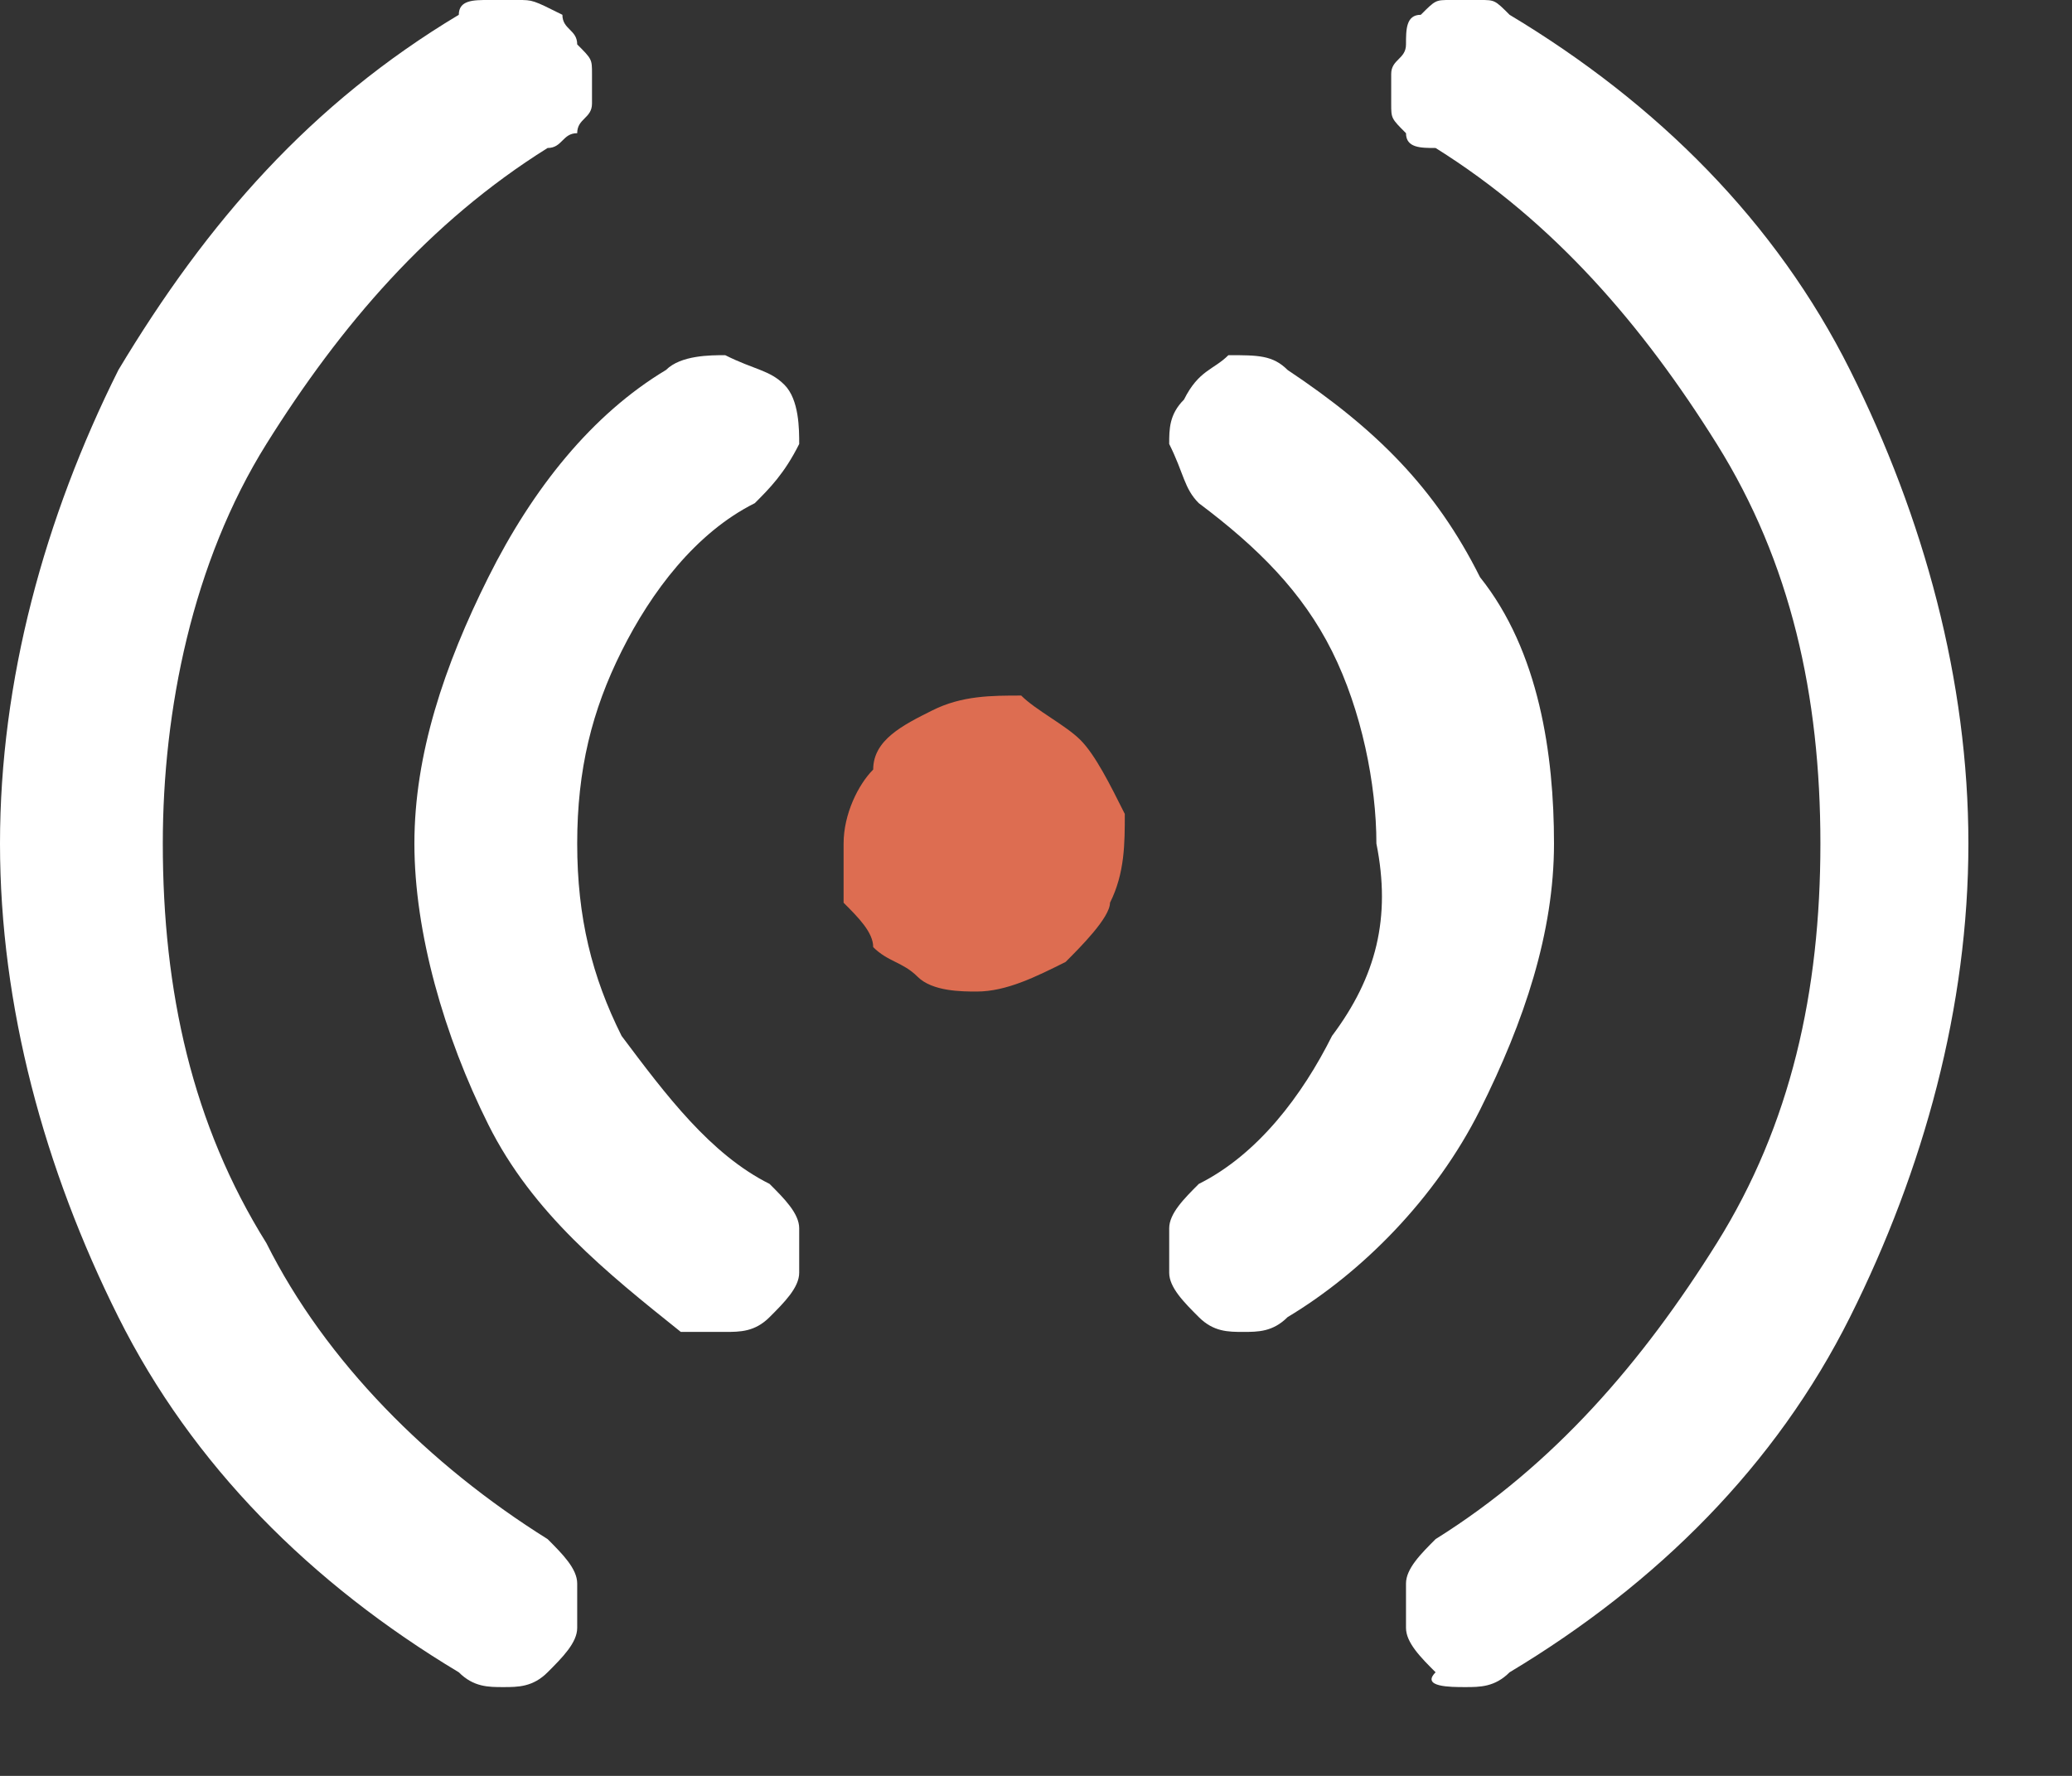 <?xml version="1.0" encoding="utf-8"?>
<!-- Generator: Adobe Illustrator 28.0.0, SVG Export Plug-In . SVG Version: 6.00 Build 0)  -->
<svg version="1.1" id="Layer_1" xmlns="http://www.w3.org/2000/svg" xmlns:xlink="http://www.w3.org/1999/xlink" x="0px" y="0px"
	 viewBox="0 0 14 12" style="enable-background:new 0 0 14 12;" xml:space="preserve">
<rect x="0" y="0" width="14" height="12" fill="#333333" stroke="none"/>
<style type="text/css">
	.st0{clip-path:url(#SVGID_00000003104635015178273540000000699654268714454938_);}
	.st1{fill:#DD6D51;}
	.st2{fill:#FFFFFF;}
</style>
<g>
	<defs>
		<rect id="SVGID_1_" width="13.3" height="11.4"/>
	</defs>
	<clipPath id="SVGID_00000135683453612001022350000017793288521480424381_">
		<use xlink:href="#SVGID_1_"  style="overflow:visible;"/>
	</clipPath>
	<g style="clip-path:url(#SVGID_00000135683453612001022350000017793288521480424381_);">
		<path class="st1" d="M5.7,5.7c0-0.2,0.1-0.4,0.2-0.5C5.9,5,6.1,4.9,6.3,4.8c0.2-0.1,0.4-0.1,0.6-0.1C7,4.8,7.2,4.9,7.3,5
			c0.1,0.1,0.2,0.3,0.3,0.5c0,0.2,0,0.4-0.1,0.6C7.5,6.2,7.3,6.4,7.2,6.5C7,6.6,6.8,6.7,6.6,6.7c-0.1,0-0.3,0-0.4-0.1S6,6.5,5.9,6.4
			C5.9,6.3,5.8,6.2,5.7,6.1C5.7,5.9,5.7,5.8,5.7,5.7z"/>
		<path class="st2" d="M9.9,11.4c0.1,0,0.2,0,0.3-0.1c1-0.6,1.8-1.4,2.3-2.4c0.5-1,0.8-2.1,0.8-3.2c0-1.1-0.3-2.2-0.8-3.2
			c-0.5-1-1.3-1.8-2.3-2.4C10.1,0,10.1,0,10,0C9.9,0,9.9,0,9.8,0C9.7,0,9.7,0,9.6,0.1c-0.1,0-0.1,0.1-0.1,0.2c0,0.1-0.1,0.1-0.1,0.2
			c0,0.1,0,0.1,0,0.2c0,0.1,0,0.1,0.1,0.2c0,0.1,0.1,0.1,0.2,0.1c0.8,0.5,1.4,1.2,1.9,2c0.5,0.8,0.7,1.7,0.7,2.7
			c0,1-0.2,1.9-0.7,2.7c-0.5,0.8-1.1,1.5-1.9,2c-0.1,0.1-0.2,0.2-0.2,0.3c0,0.1,0,0.2,0,0.3c0,0.1,0.1,0.2,0.2,0.3
			C9.6,11.4,9.8,11.4,9.9,11.4"/>
		<path class="st2" d="M3.4,11.4c0.1,0,0.2,0,0.3-0.1c0.1-0.1,0.2-0.2,0.2-0.3s0-0.2,0-0.3c0-0.1-0.1-0.2-0.2-0.3
			c-0.8-0.5-1.5-1.2-1.9-2C1.3,7.6,1.1,6.7,1.1,5.7c0-0.9,0.2-1.9,0.7-2.7s1.1-1.5,1.9-2c0.1,0,0.1-0.1,0.2-0.1
			c0-0.1,0.1-0.1,0.1-0.2c0-0.1,0-0.1,0-0.2s0-0.1-0.1-0.2c0-0.1-0.1-0.1-0.1-0.2C3.6,0,3.6,0,3.5,0C3.4,0,3.3,0,3.3,0
			C3.2,0,3.1,0,3.1,0.1C2.1,0.7,1.4,1.5,0.8,2.5C0.3,3.5,0,4.6,0,5.7c0,1.1,0.3,2.2,0.8,3.2c0.5,1,1.3,1.8,2.3,2.4
			C3.2,11.4,3.3,11.4,3.4,11.4z"/>
		<path class="st2" d="M4.9,9C5,9,5.1,9,5.2,8.9c0.1-0.1,0.2-0.2,0.2-0.3c0-0.1,0-0.2,0-0.3c0-0.1-0.1-0.2-0.2-0.3
			C4.8,7.8,4.5,7.4,4.2,7C4,6.6,3.9,6.2,3.9,5.7c0-0.5,0.1-0.9,0.3-1.3s0.5-0.8,0.9-1C5.2,3.3,5.3,3.2,5.4,3c0-0.1,0-0.3-0.1-0.4
			C5.2,2.5,5.1,2.5,4.9,2.4c-0.1,0-0.3,0-0.4,0.1C4,2.8,3.6,3.3,3.3,3.9C3,4.5,2.8,5.1,2.8,5.7S3,7,3.3,7.6c0.3,0.6,0.8,1,1.3,1.4
			C4.7,9,4.8,9,4.9,9z"/>
		<path class="st2" d="M8.4,9c0.1,0,0.2,0,0.3-0.1c0.5-0.3,1-0.8,1.3-1.4c0.3-0.6,0.5-1.2,0.5-1.8c0-0.6-0.1-1.3-0.5-1.8
			c-0.3-0.6-0.7-1-1.3-1.4C8.6,2.4,8.5,2.4,8.3,2.4C8.2,2.5,8.1,2.5,8,2.7C7.9,2.8,7.9,2.9,7.9,3C8,3.2,8,3.3,8.1,3.4
			c0.4,0.3,0.7,0.6,0.9,1c0.2,0.4,0.3,0.9,0.3,1.3C9.4,6.2,9.3,6.6,9,7C8.8,7.4,8.5,7.8,8.1,8C8,8.1,7.9,8.2,7.9,8.3
			c0,0.1,0,0.2,0,0.3c0,0.1,0.1,0.2,0.2,0.3C8.2,9,8.3,9,8.4,9z"/>
	</g>
</g>
</svg>
